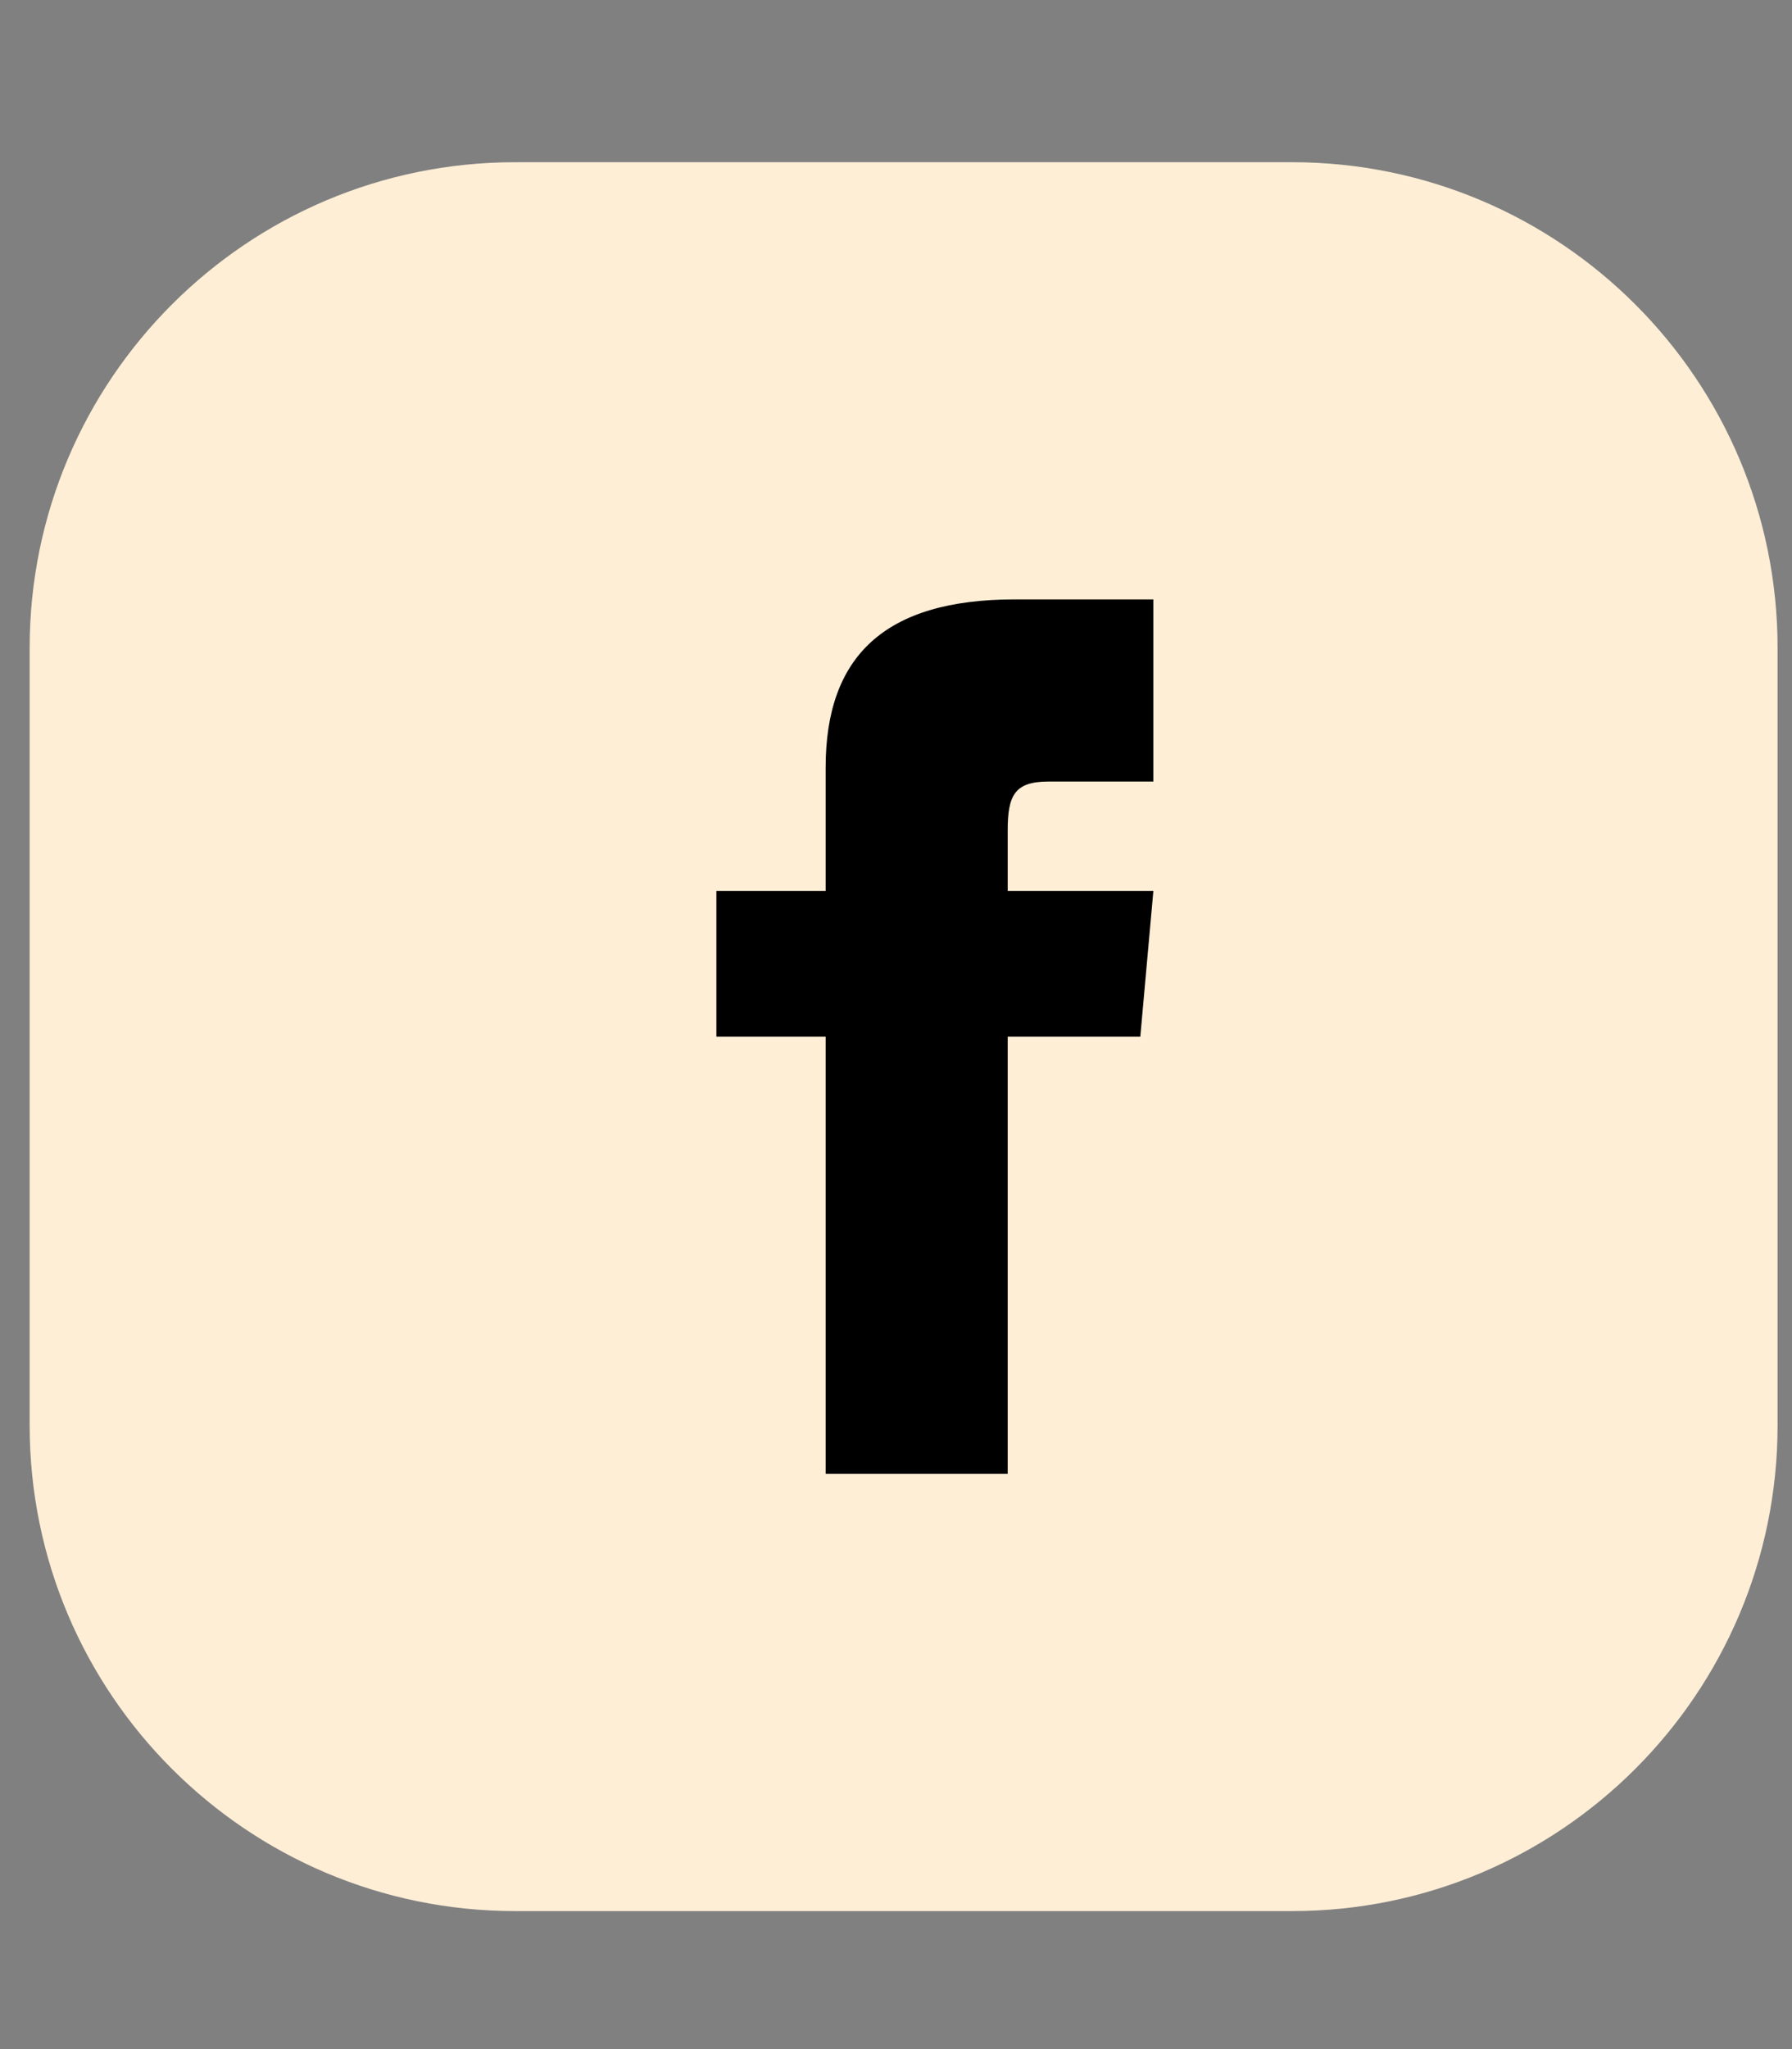 <svg width="42" height="48" viewBox="0 0 42 48" fill="none" xmlns="http://www.w3.org/2000/svg">
<rect x="0" y="0" width="42" height="48" fill="#808080" stroke="none"/>
<g clip-path="url(#clip0_263_3449)">
<g clip-path="url(#clip1_263_3449)">
<path d="M30.282 3.8H12.075C5.79 3.8 0.695 8.895 0.695 15.18V33.387C0.695 39.672 5.79 44.767 12.075 44.767H30.282C36.567 44.767 41.662 39.672 41.662 33.387V15.18C41.662 8.895 36.567 3.8 30.282 3.8Z" fill="#FFEED6"/>
<path d="M19.351 20.869H16.79V24.283H19.351V34.524H23.618V24.283H26.726L27.032 20.869H23.618V19.446C23.618 18.632 23.782 18.308 24.569 18.308H27.032V14.041H23.782C20.713 14.041 19.351 15.392 19.351 17.98V20.869Z" fill="black"/>
</g>
</g>
<defs>
<clipPath id="clip0_263_3449">
<rect width="40.967" height="46.657" fill="white" transform="translate(0.694 0.954)"/>
</clipPath>
<clipPath id="clip1_263_3449">
<rect width="40.967" height="40.967" fill="white" transform="translate(0.694 3.8)"/>
</clipPath>
</defs>
</svg>
